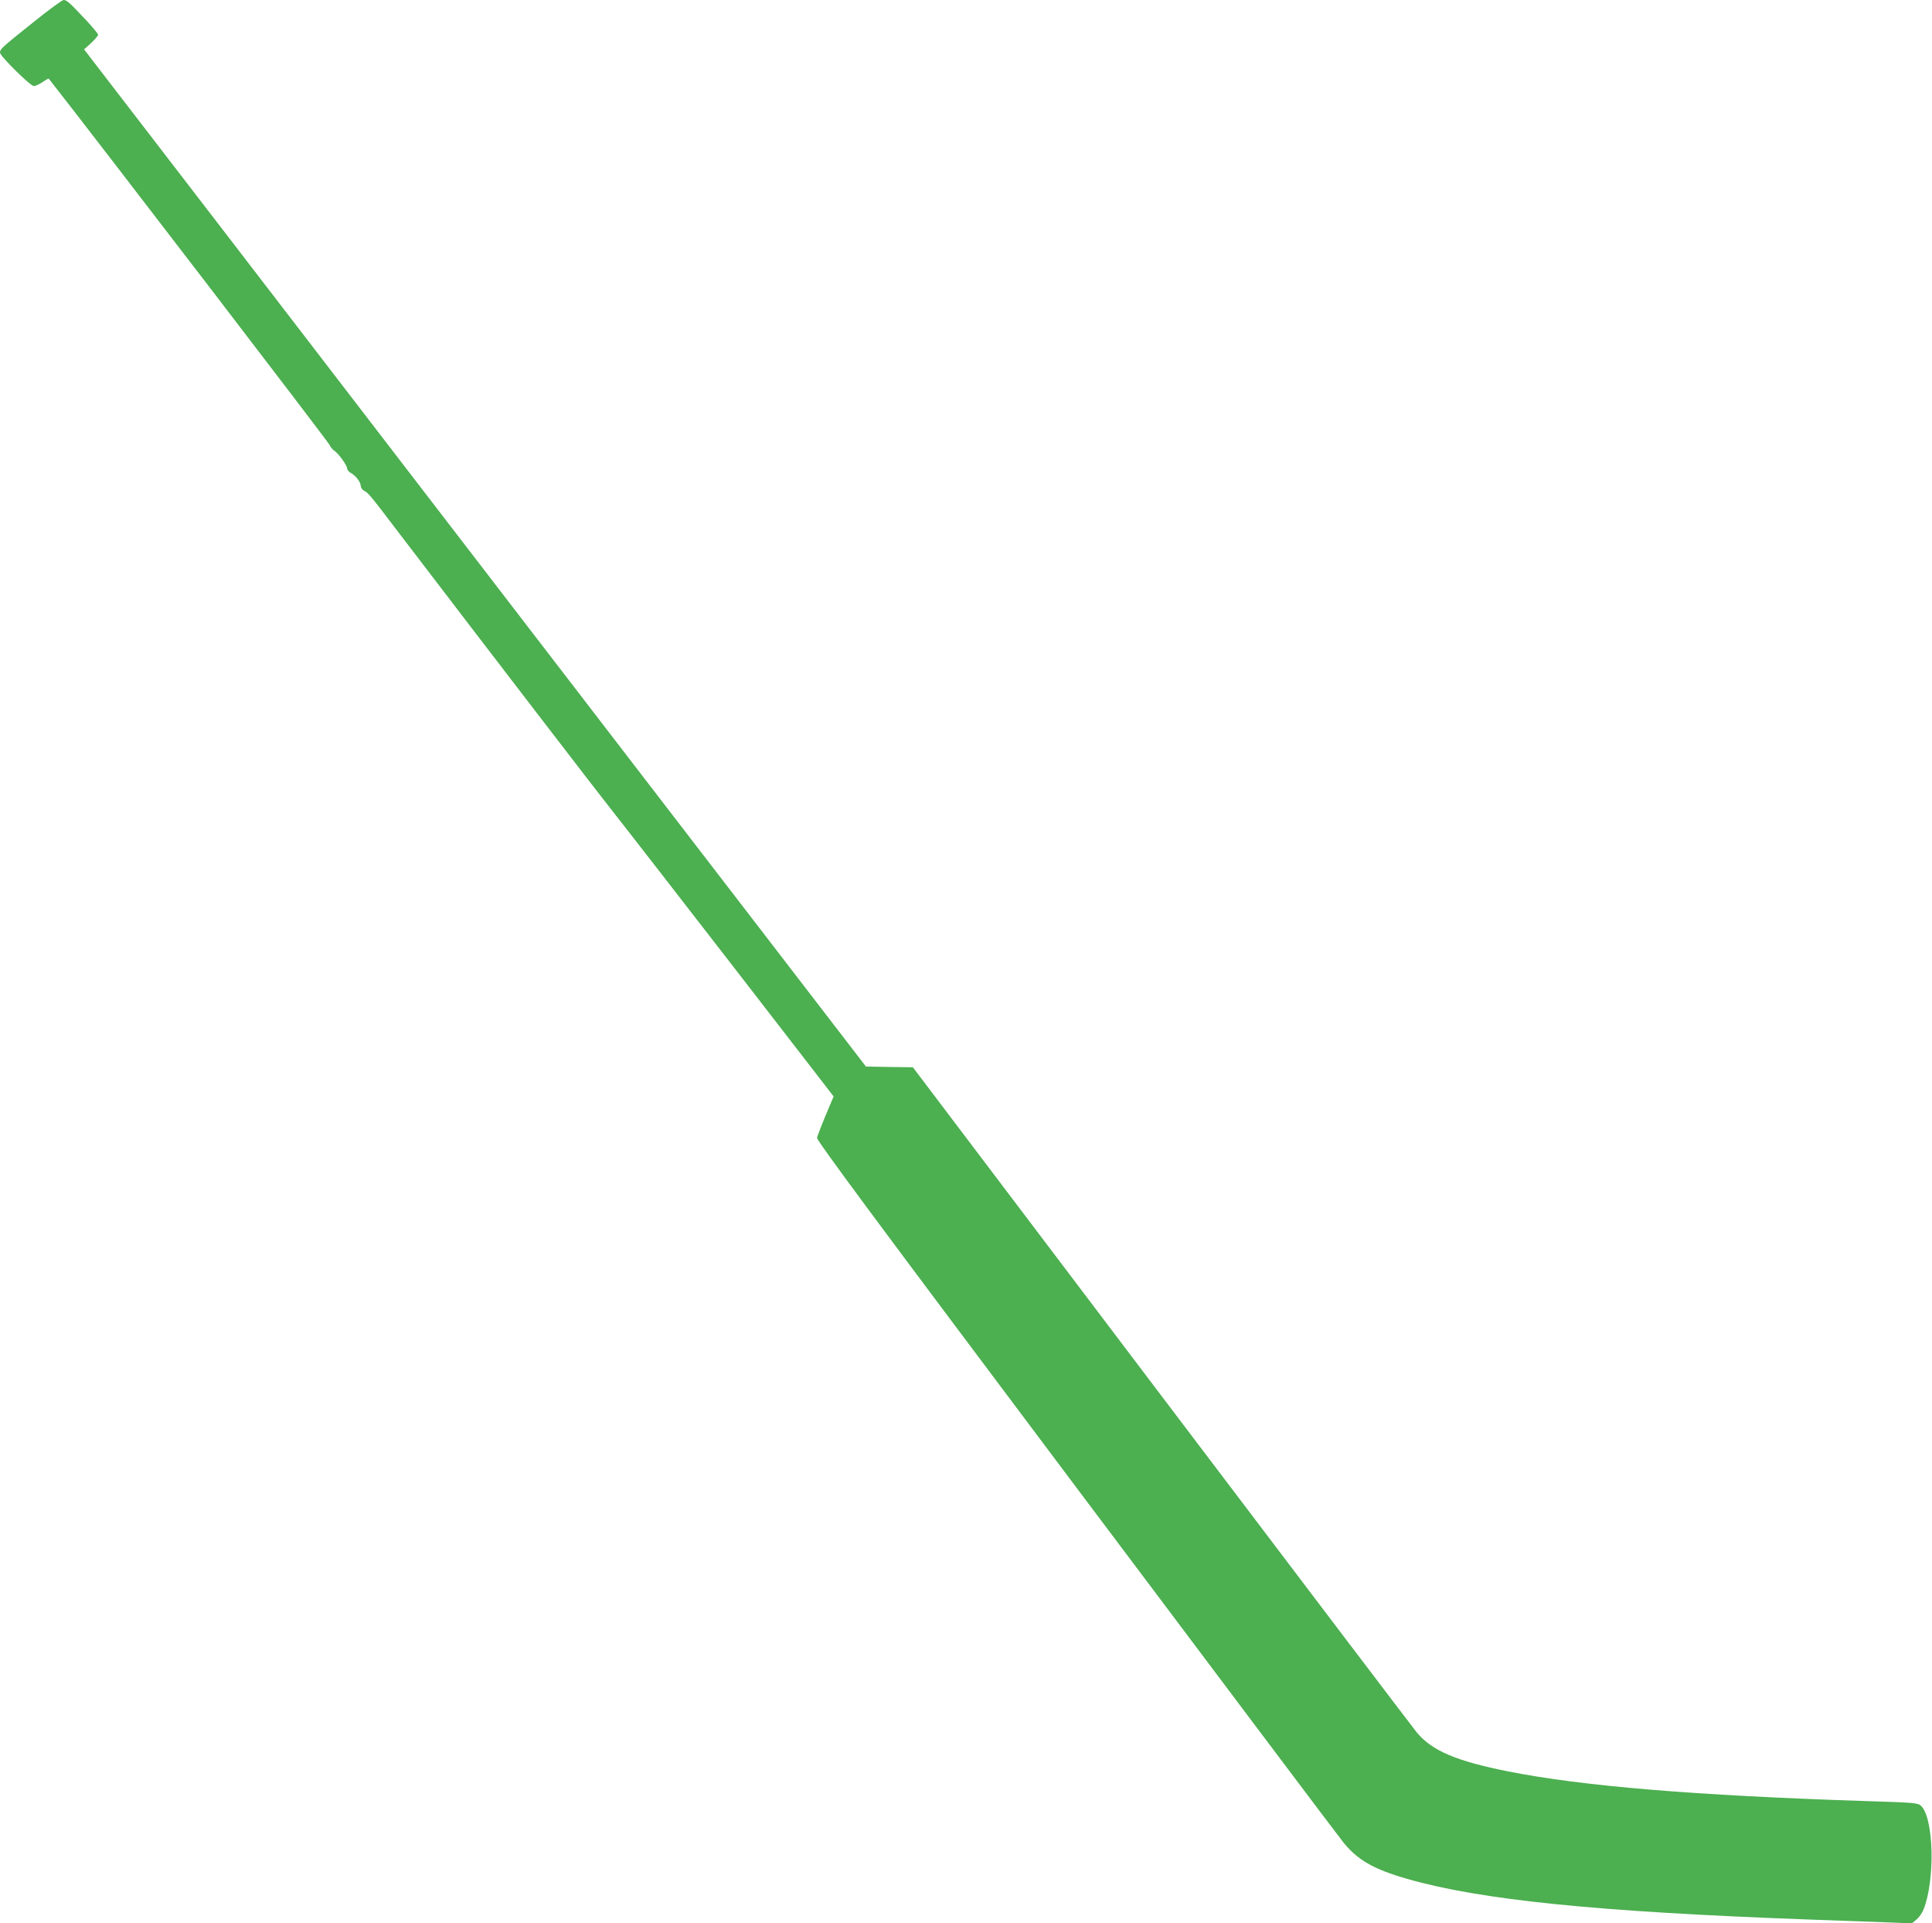 <?xml version="1.0" standalone="no"?>
<!DOCTYPE svg PUBLIC "-//W3C//DTD SVG 20010904//EN"
 "http://www.w3.org/TR/2001/REC-SVG-20010904/DTD/svg10.dtd">
<svg version="1.0" xmlns="http://www.w3.org/2000/svg"
 width="1280pt" height="1274pt" viewBox="0 0 1280 1274"
 preserveAspectRatio="xMidYMid meet">
<g transform="translate(0,1274) scale(0.1,-0.1)"
fill="#4caf50" stroke="none">
<path d="M210 12584 c-199 -159 -210 -169 -210 -193 0 -22 201 -221 224 -221
11 0 37 12 58 26 21 15 40 25 41 23 329 -419 1856 -2411 1861 -2427 4 -12 18
-29 30 -37 29 -19 86 -98 86 -119 0 -8 10 -20 21 -27 34 -17 68 -62 69 -86 0
-13 10 -28 24 -35 29 -16 30 -17 267 -328 554 -726 1303 -1701 1398 -1820 59
-74 408 -524 776 -999 l668 -864 -53 -126 c-29 -69 -54 -136 -57 -148 -4 -16
379 -533 1713 -2310 945 -1258 1744 -2321 1776 -2360 94 -115 198 -175 420
-239 487 -140 1258 -218 2648 -269 223 -8 471 -17 551 -20 l146 -6 30 25 c17
14 38 44 47 67 78 196 68 608 -17 687 -21 19 -41 21 -362 31 -1136 37 -1883
99 -2375 197 -341 68 -501 136 -602 256 -24 29 -786 1033 -1692 2230 l-1648
2178 -155 2 -156 3 -1469 1910 c-808 1051 -1510 1964 -1561 2031 -51 66 -555
723 -1121 1459 l-1029 1338 47 42 c25 24 46 48 46 55 0 6 -37 51 -81 98 -109
116 -127 132 -148 132 -9 0 -105 -70 -211 -156z"/>
</g>
</svg>

